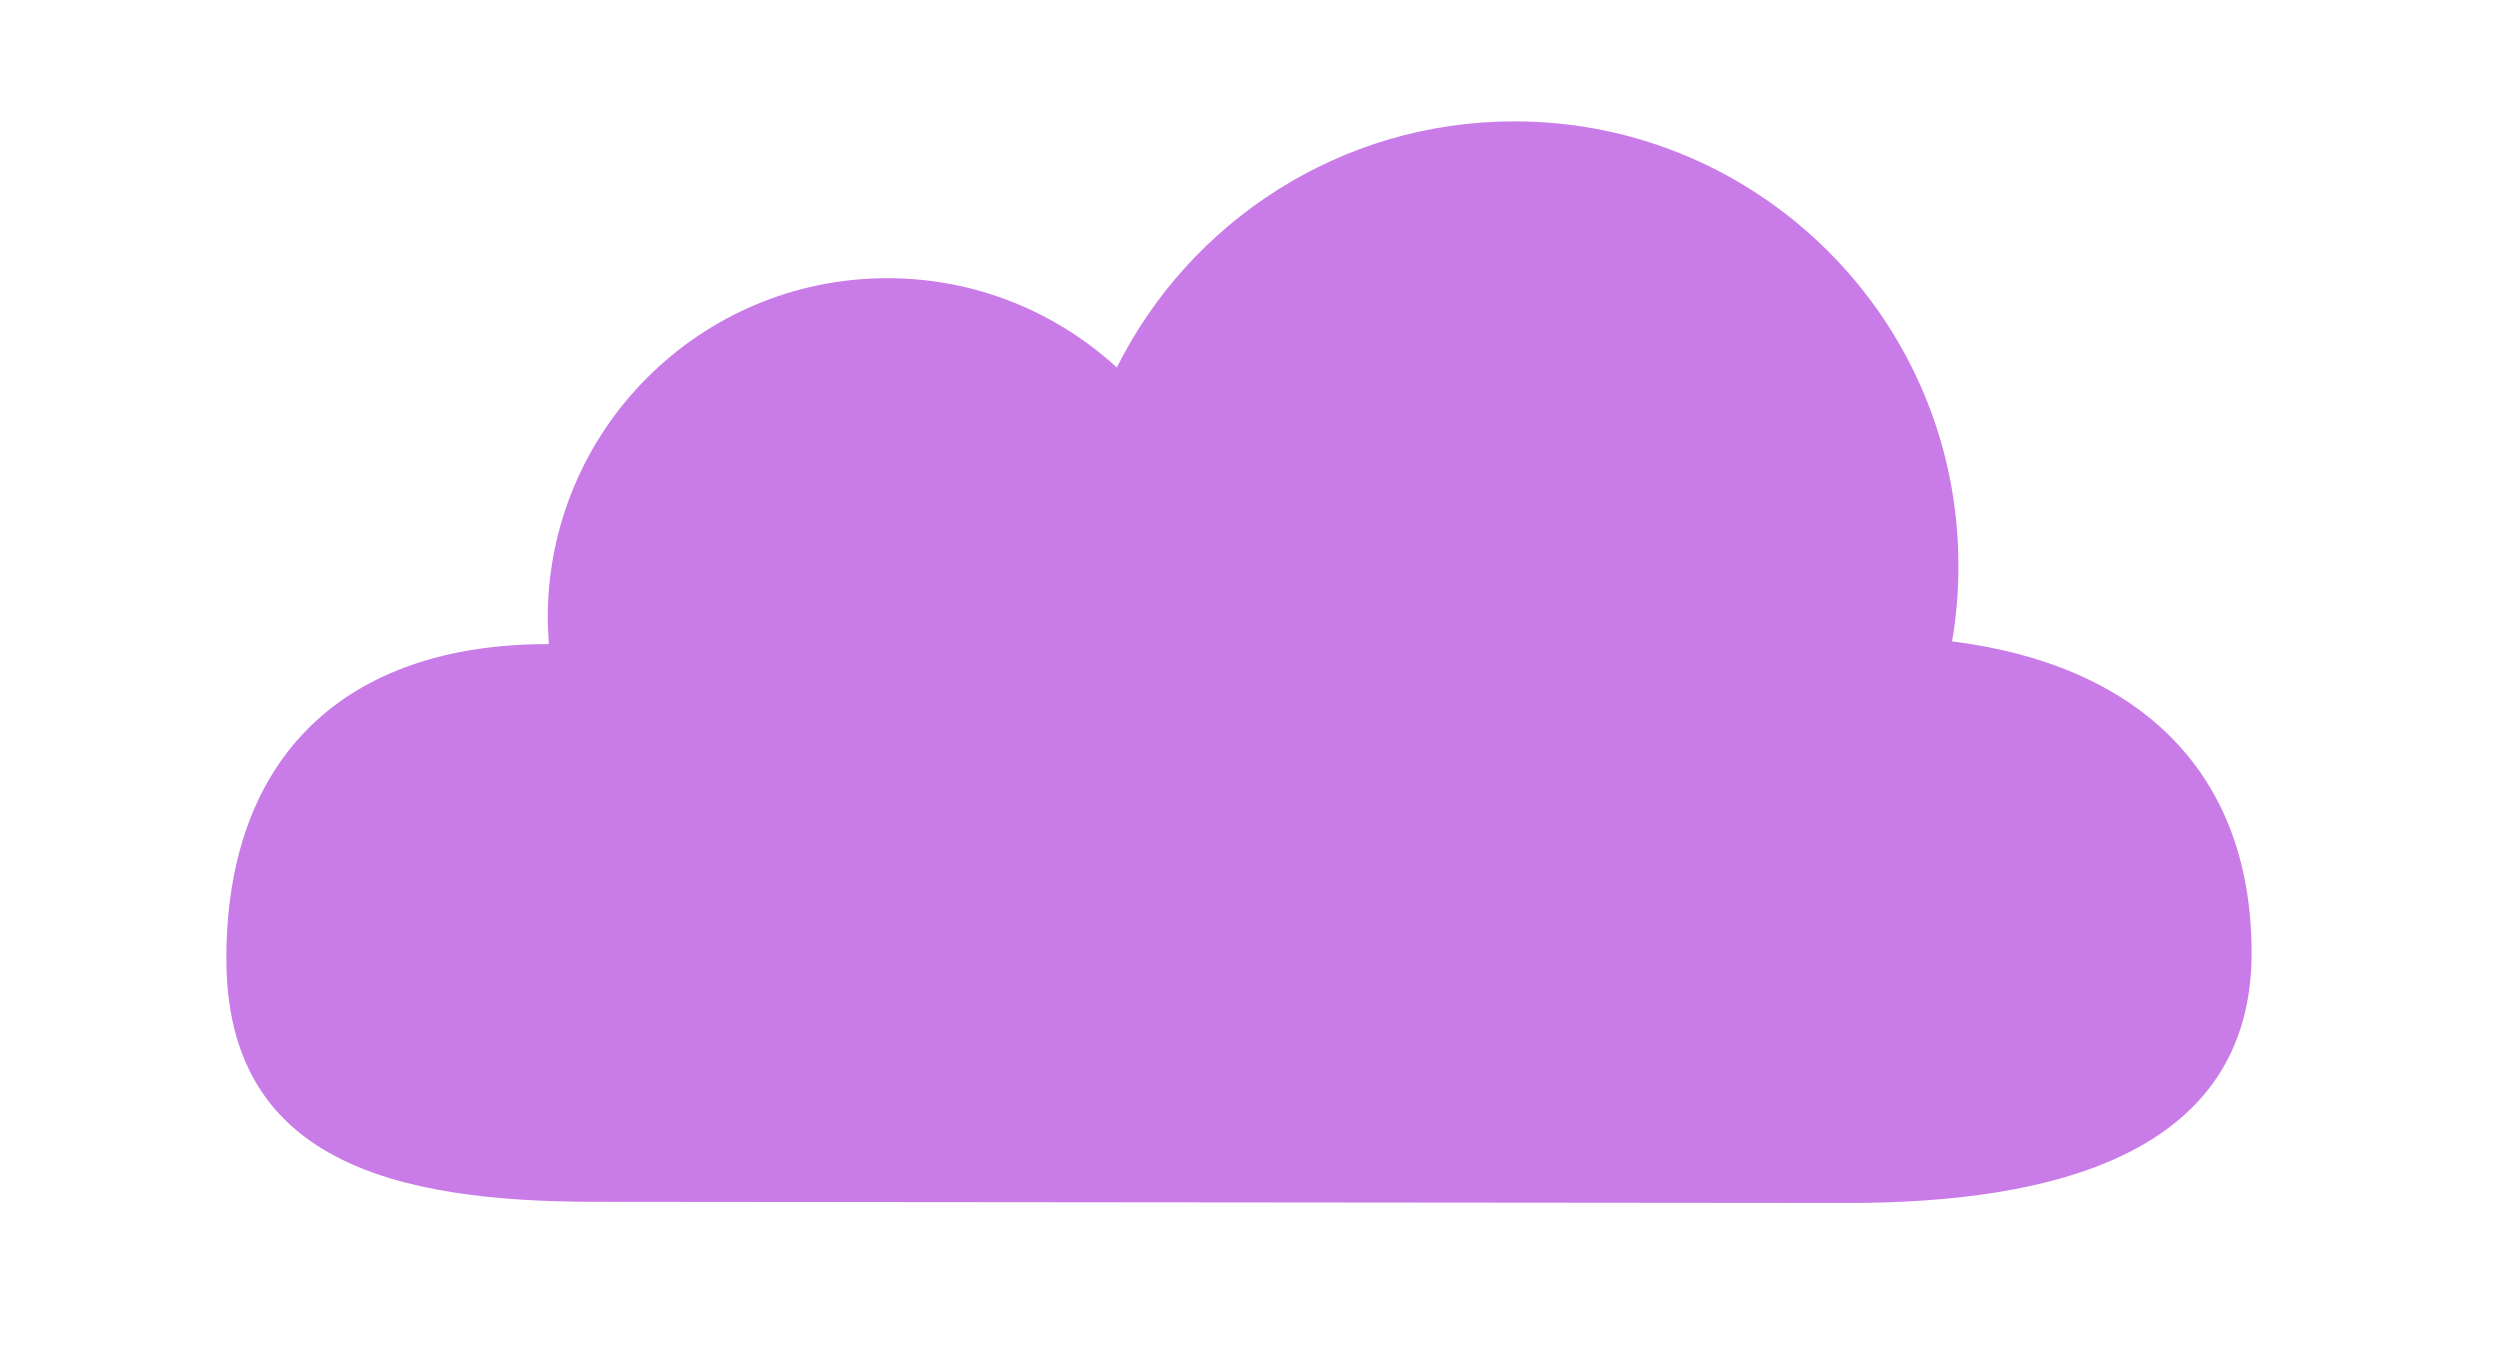 <svg xmlns="http://www.w3.org/2000/svg" viewBox="0 0 110 60">
    <path
            d="m86.17,24.89c0,1.12 -0.09,2.26 -0.28,3.33c7.93,0.99 13.18,5.5 13.18,13.71c0,8.9 -8.84,11 -17.74,11l-55.13,-0.05c-8.9,0 -16.24,-1.8 -16.24,-10.7c0,-8.9 5.24,-13.84 14.14,-13.84l0.05,0c-0.02,-0.4 -0.05,-0.76 -0.05,-1.15c0,-8.26 6.69,-14.95 14.95,-14.95c3.88,0 7.43,1.49 10.09,3.93c3.2,-6.41 9.84,-10.83 17.49,-10.83c10.79,0 19.54,8.75 19.54,19.54l-0.01,0.01z"
            fill="#c97ce8"
    />
</svg>